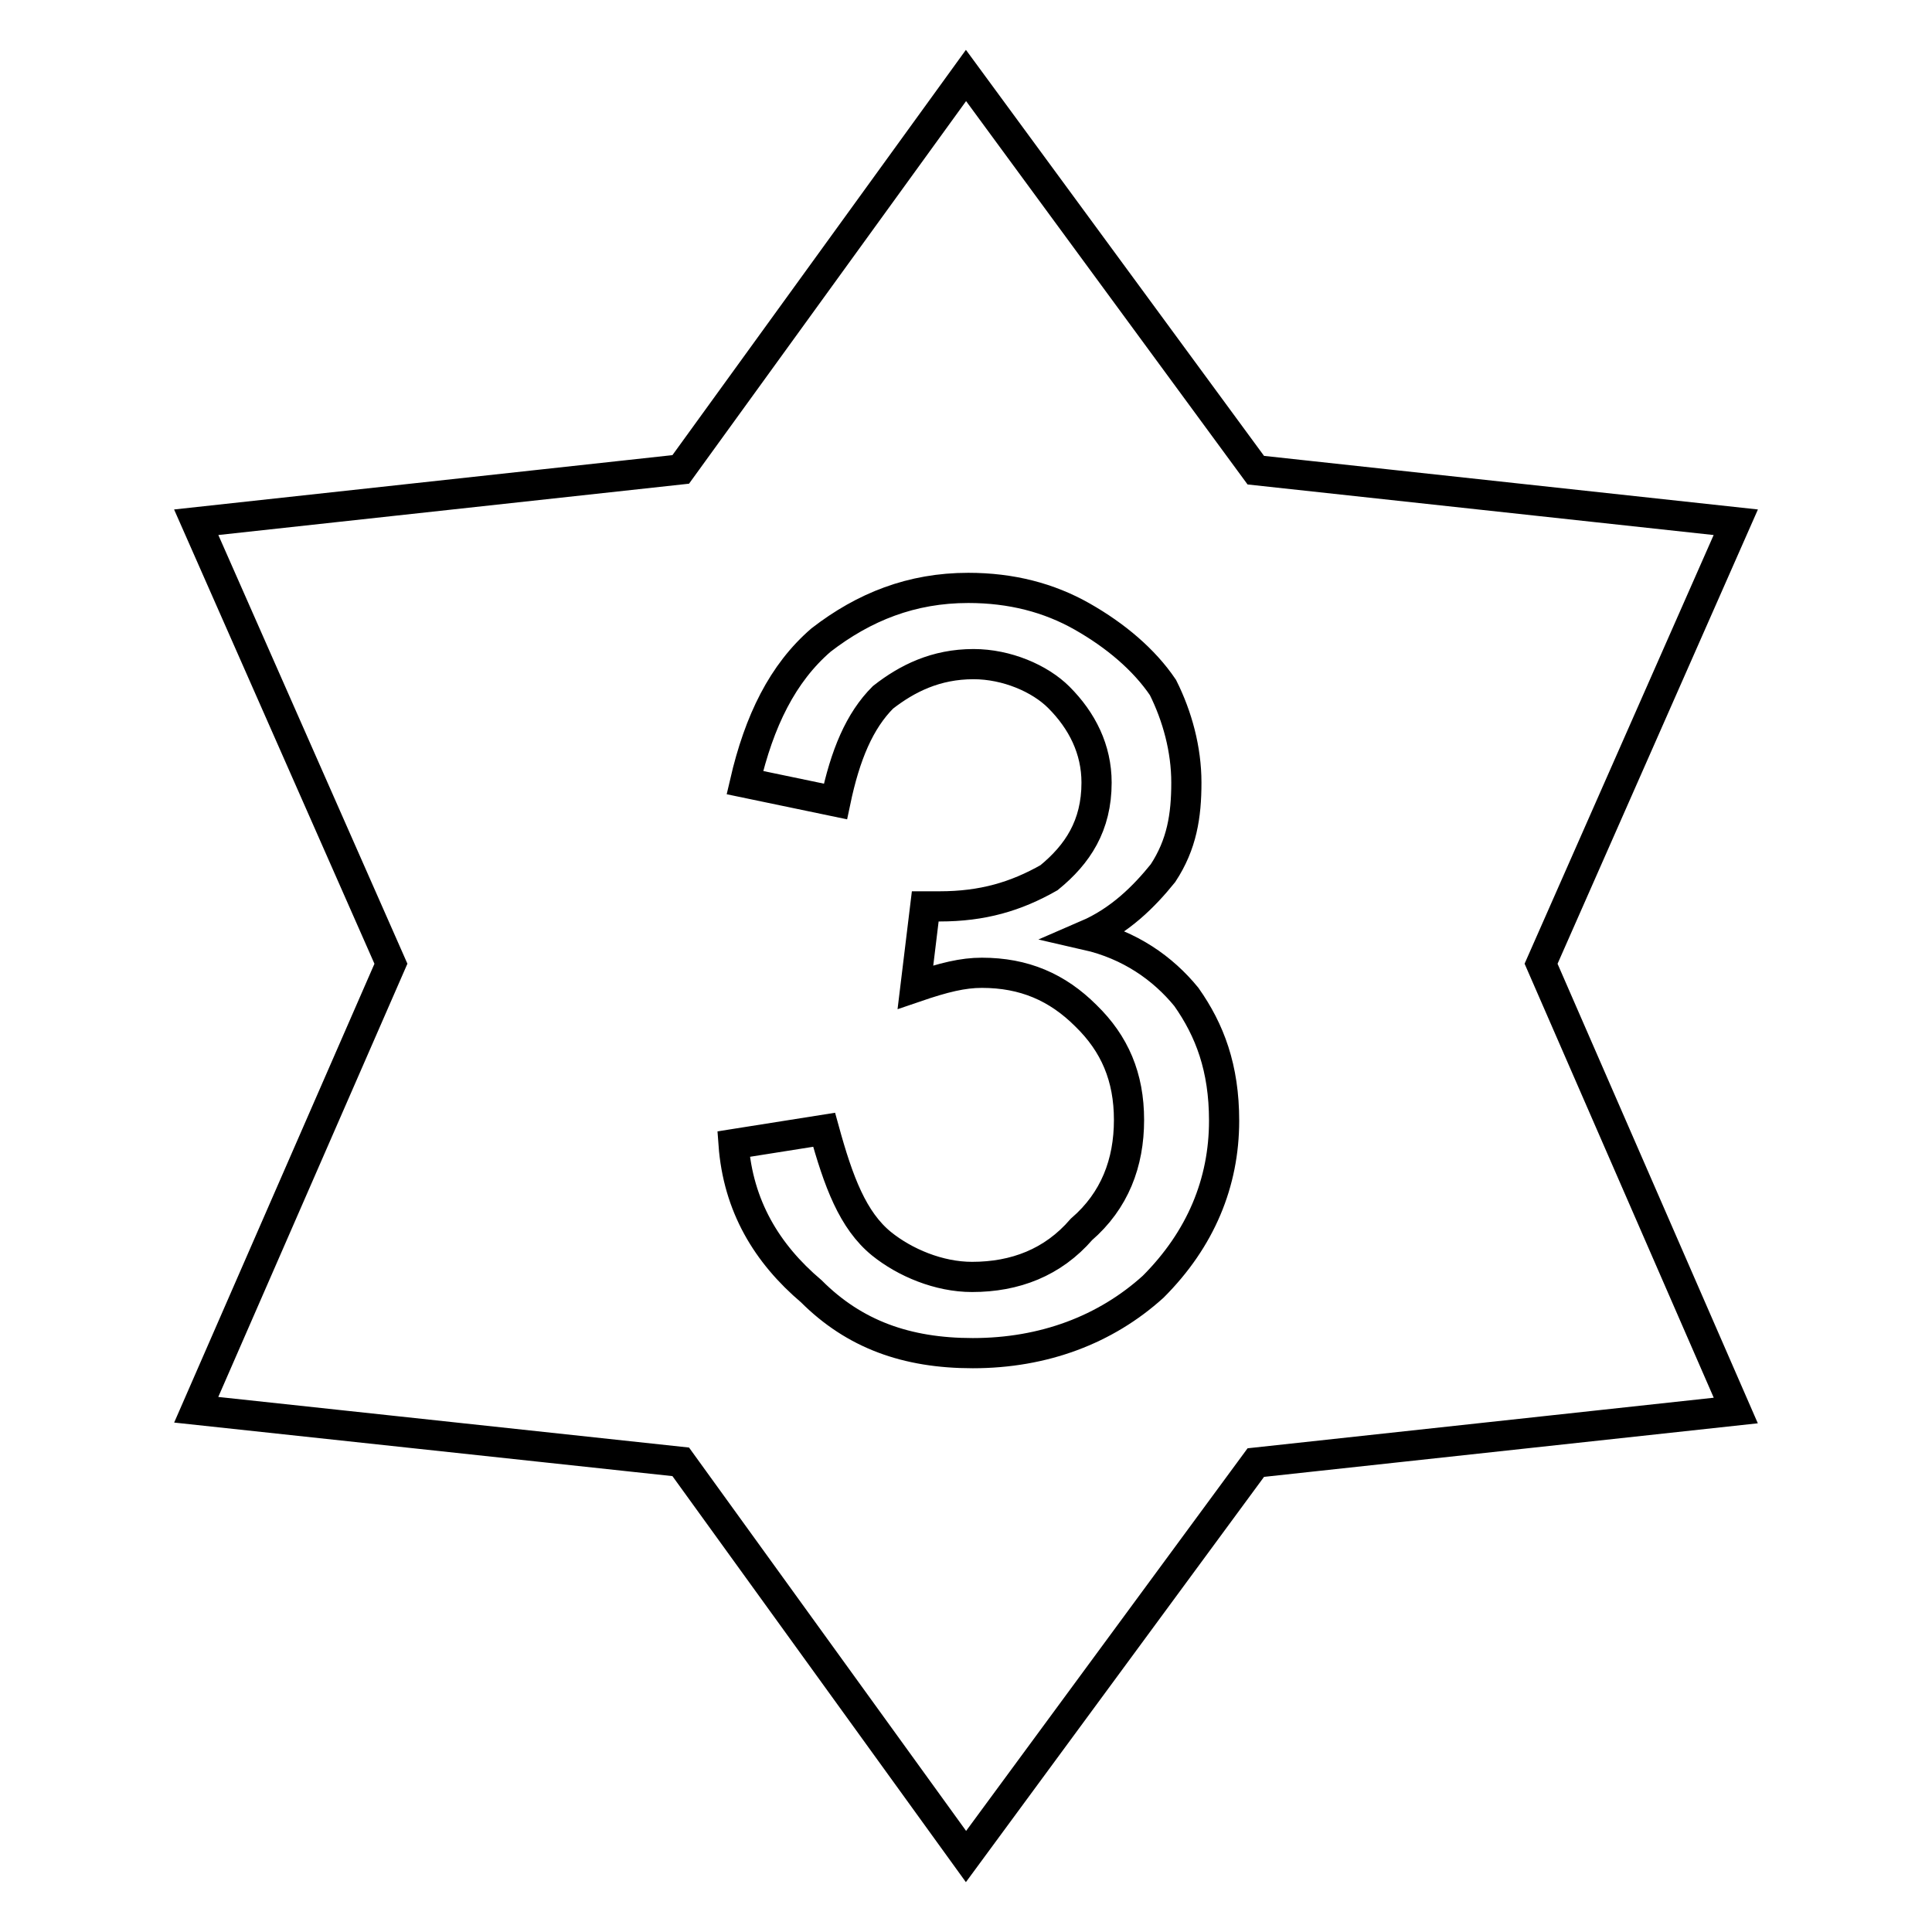 <?xml version="1.0" encoding="utf-8"?>
<!-- Svg Vector Icons : http://www.onlinewebfonts.com/icon -->
<!DOCTYPE svg PUBLIC "-//W3C//DTD SVG 1.1//EN" "http://www.w3.org/Graphics/SVG/1.1/DTD/svg11.dtd">
<svg version="1.1" xmlns="http://www.w3.org/2000/svg" xmlns:xlink="http://www.w3.org/1999/xlink" x="0px" y="0px" viewBox="0 0 256 256" enable-background="new 0 0 256 256" xml:space="preserve">
<g> <path stroke-width="4" fill-opacity="0" stroke="#000000"  d="M128,10L90.2,62.2L26,69.2l25.8,58.5L26,186.8l64.2,6.9L128,246l38.4-52.2l63.6-6.9l-25.8-59.2L230,69.2 l-63.6-6.9L128,10z M97.2,151.6l12-1.9c1.9,6.9,3.8,12,7.6,15.1c3.1,2.5,7.6,4.4,12,4.4c5.7,0,10.7-1.9,14.5-6.3 c4.4-3.8,6.3-8.8,6.3-14.5s-1.9-10.1-5.7-13.8c-3.8-3.8-8.2-5.7-13.8-5.7c-2.5,0-5,0.6-8.8,1.9l1.3-10.7c1.3,0,1.9,0,1.9,0 c5.7,0,10.1-1.3,14.5-3.8c3.8-3.1,6.3-6.9,6.3-12.6c0-4.4-1.9-8.2-5-11.3c-2.5-2.5-6.9-4.4-11.3-4.4c-5,0-8.8,1.9-12,4.4 c-3.1,3.1-5,7.6-6.3,13.8l-12-2.5c1.9-8.2,5-14.5,10.1-18.9c5.7-4.4,12-6.9,19.5-6.9c5.7,0,10.7,1.3,15.1,3.8 c4.4,2.5,8.2,5.7,10.7,9.4c1.9,3.8,3.1,8.2,3.1,12.6c0,4.4-0.6,8.2-3.1,12c-2.5,3.1-5.7,6.3-10.1,8.2c5.7,1.3,10.1,4.4,13.2,8.2 c3.1,4.4,5,9.4,5,16.4c0,8.2-3.1,15.7-9.4,22c-6.3,5.7-14.5,8.8-23.9,8.8c-8.8,0-15.7-2.5-21.4-8.2 C101.6,166.1,97.8,159.8,97.2,151.6L97.2,151.6z"/></g>
</svg>